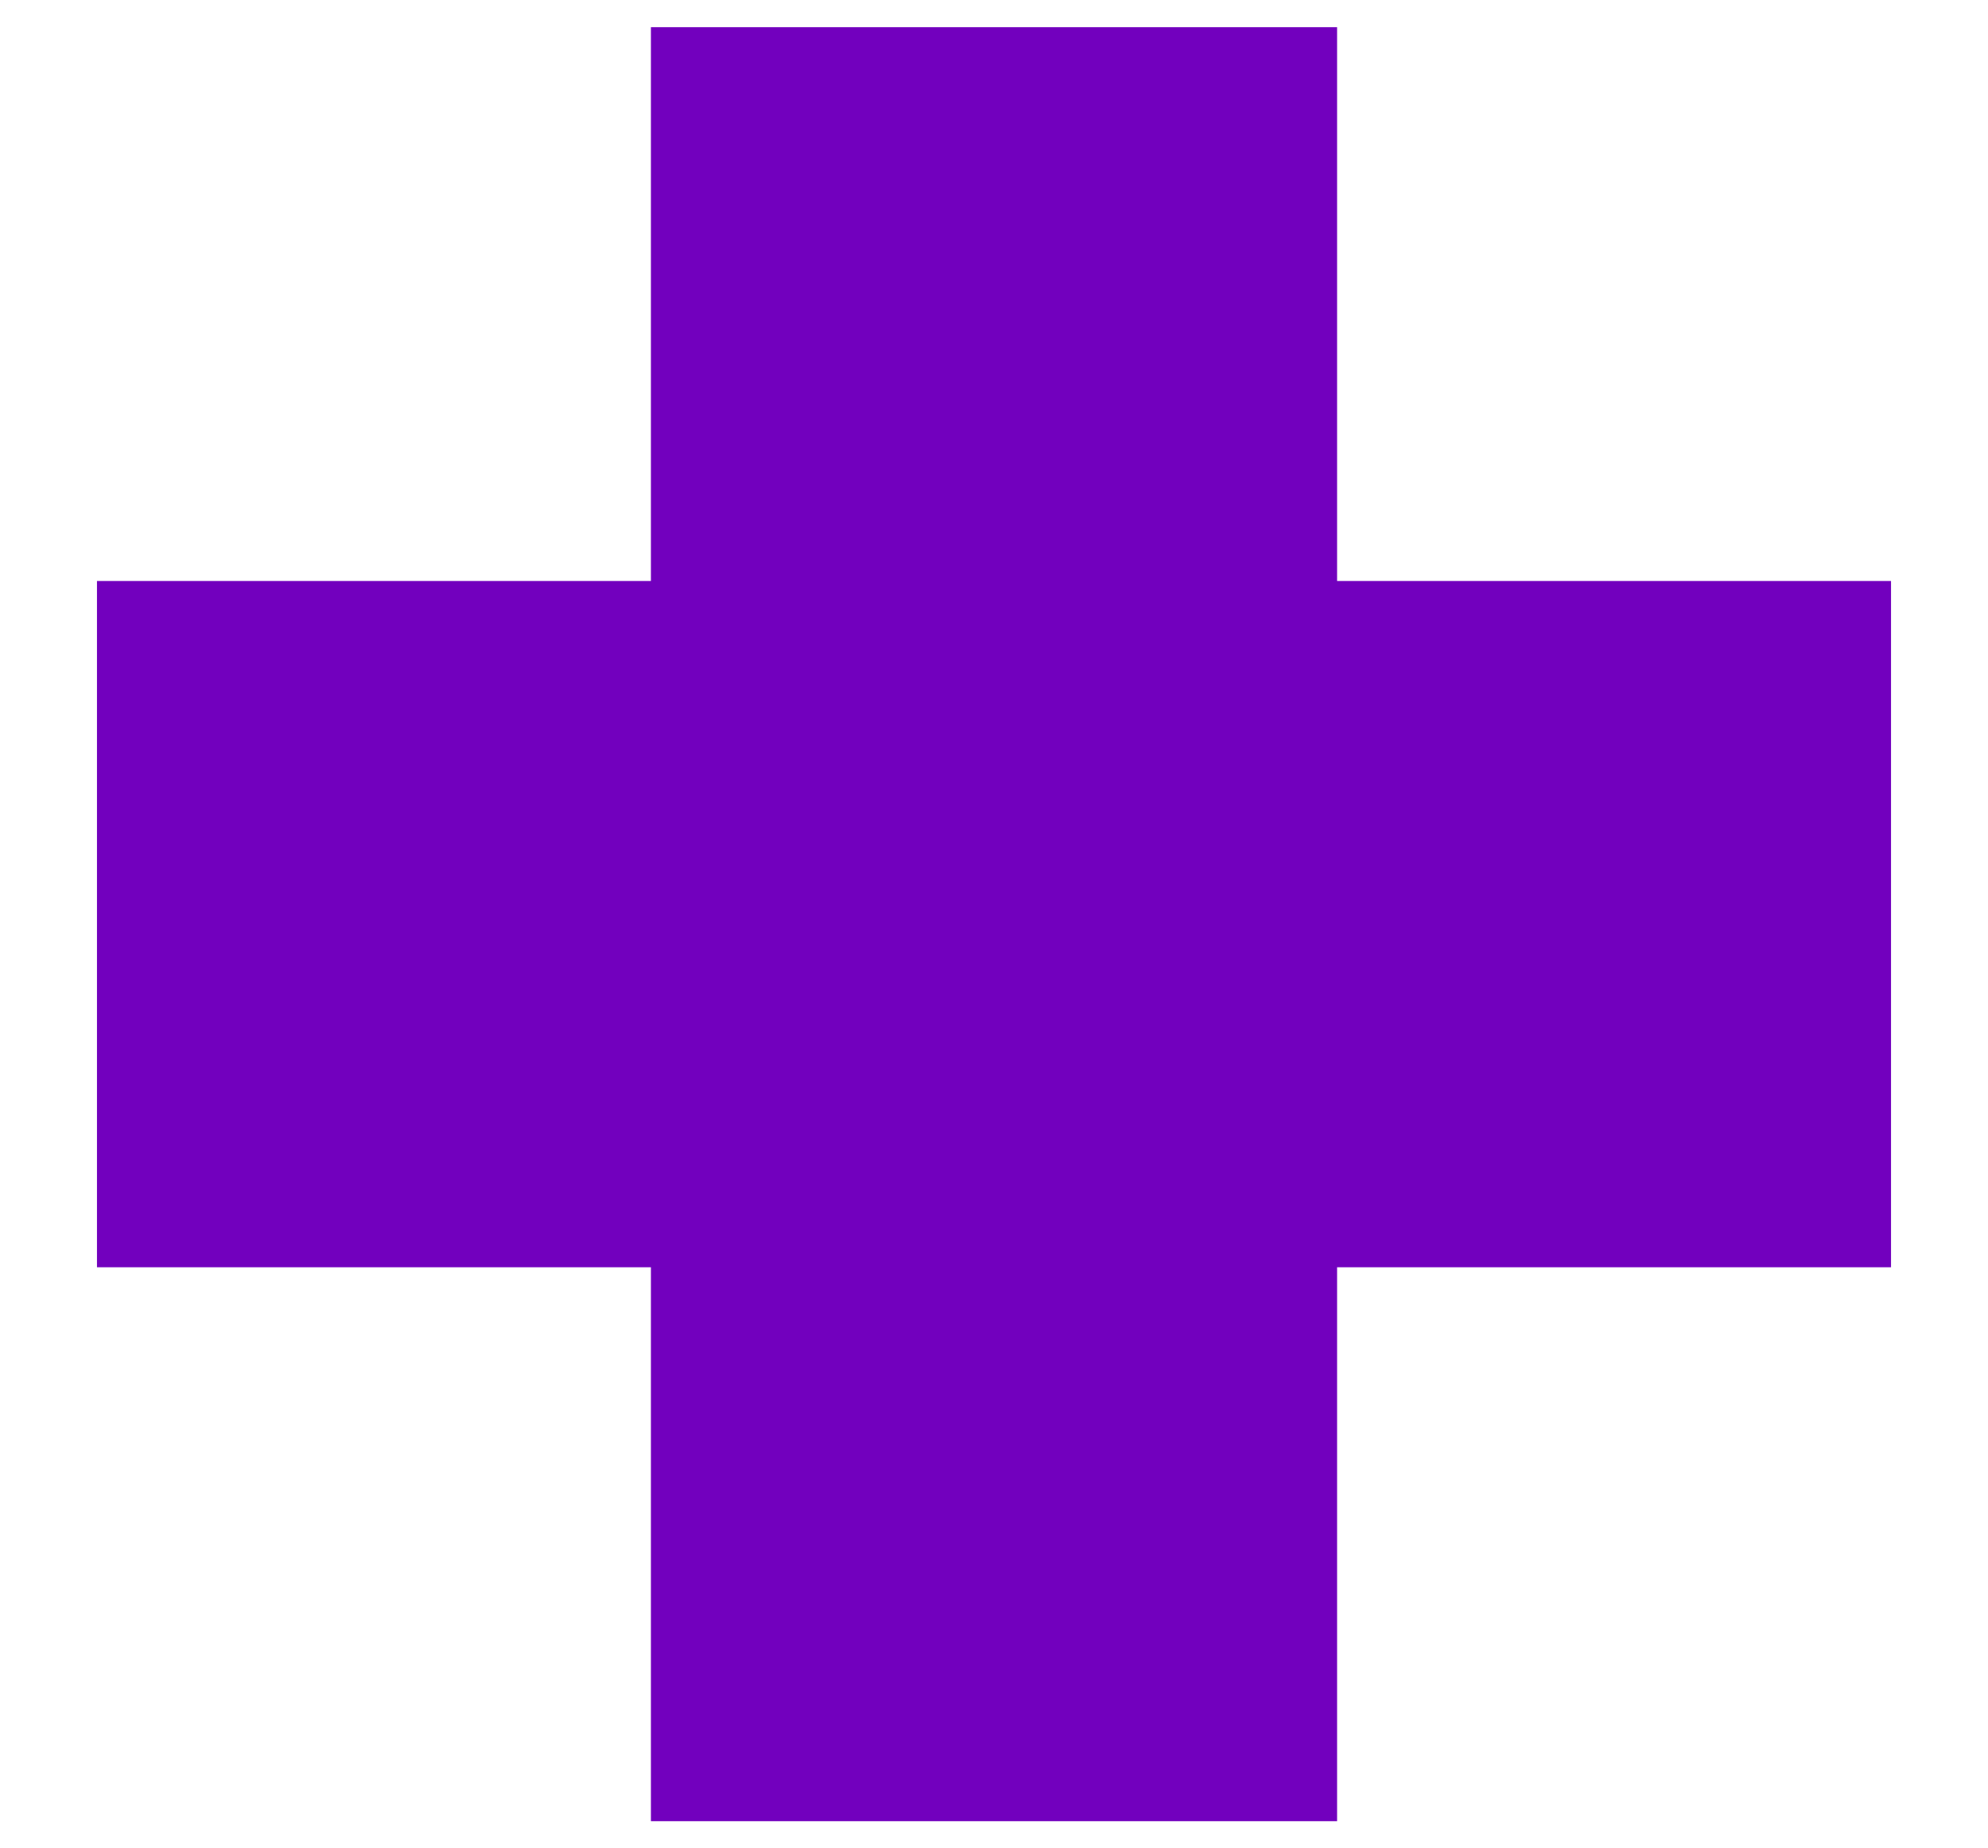 <?xml version="1.0" encoding="utf-8"?>
<!-- Generator: Adobe Illustrator 24.3.0, SVG Export Plug-In . SVG Version: 6.00 Build 0)  -->
<svg version="1.1" id="Capa_1" xmlns="http://www.w3.org/2000/svg"
	xmlns:xlink="http://www.w3.org/1999/xlink" x="0px" y="0px"
	viewBox="0 0 167.49 155.72" style="enable-background:new 0 0 167.49 155.72;"
	xml:space="preserve">
<style type="text/css">
	.st0{fill:#7200BE;}
</style>
<polygon class="st0" points="159.32,48.95 112.65,48.95 112.65,2.29 54.84,2.29 54.84,48.95 8.17,48.95 8.17,106.77 54.84,106.77 
	54.84,153.44 112.65,153.44 112.65,106.77 159.32,106.77 "/>
</svg>